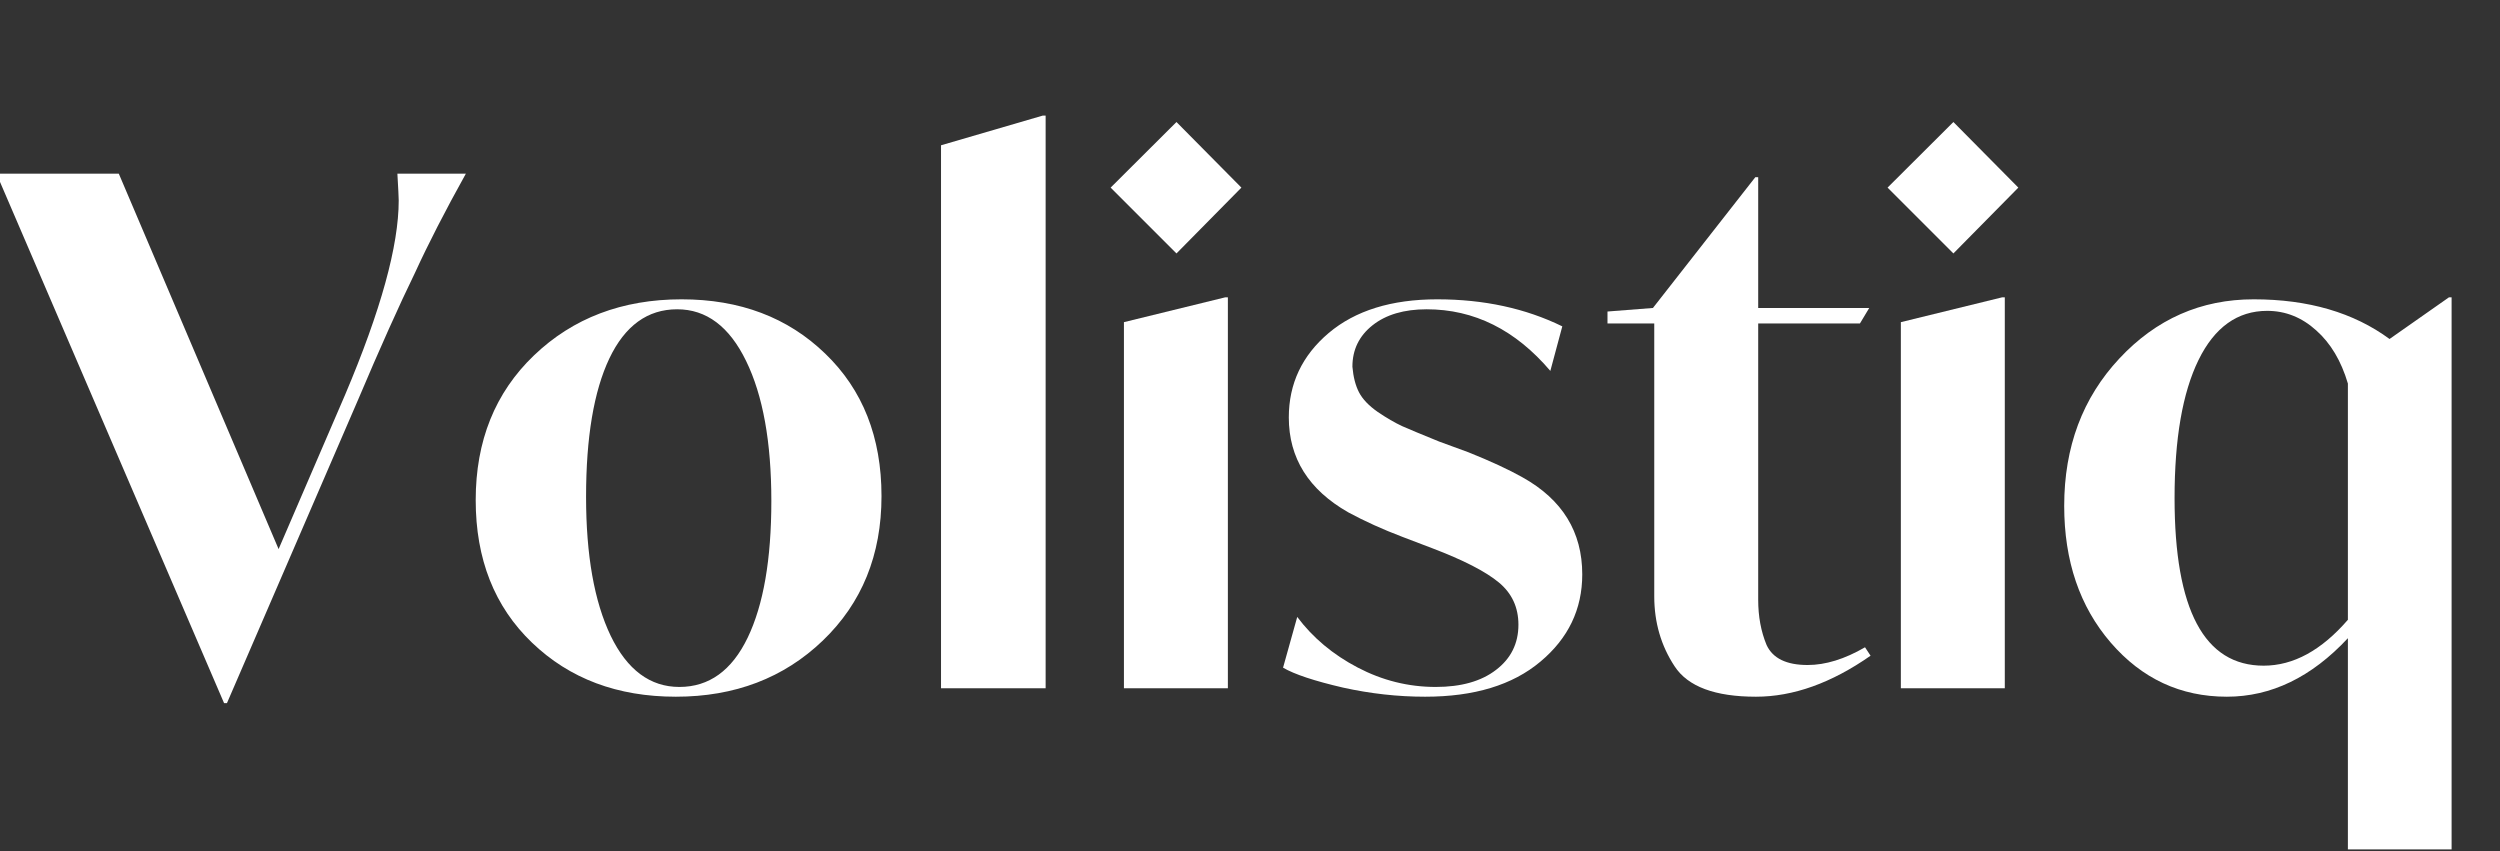 <?xml version="1.0" encoding="utf-8"?>
<svg xmlns="http://www.w3.org/2000/svg" xmlns:xlink="http://www.w3.org/1999/xlink" width="235" zoomAndPan="magnify" viewBox="0 0 176.25 60" height="80" preserveAspectRatio="xMidYMid meet" version="1.0">
  <rect x="0" y="0" width="176.25" height="60" fill="#333333" stroke="none"/>
  <defs>
    <g/>
    <clipPath id="f8f3293e5b">
      <path clip-rule="nonzero" d="M 145 20 L 173 20 L 173 59.871 L 145 59.871 Z M 145 20"/>
    </clipPath>
  </defs>
  <g fill="#ffffff" fill-opacity="1">
    <g transform="translate(0, 48.524)">
      <g>
        <path d="M 28.016 -36.281 L 32.844 -36.281 C 31.383 -33.656 30.191 -31.332 29.266 -29.312 C 28.129 -26.977 26.781 -23.969 25.219 -20.281 L 16 1.047 L 15.797 1.047 L -0.25 -36.281 L 8.375 -36.281 L 19.641 -9.812 L 24.328 -20.688 C 26.848 -26.633 28.109 -31.203 28.109 -34.391 C 28.109 -34.586 28.078 -35.219 28.016 -36.281 Z M 28.016 -36.281"/>
      </g>
    </g>
  </g>
  <g fill="#ffffff" fill-opacity="1">
    <g transform="translate(32.146, 48.524)">
      <g>
        <path d="M 1.391 -13.266 C 1.391 -17.441 2.758 -20.844 5.5 -23.469 C 8.25 -26.102 11.719 -27.422 15.906 -27.422 C 20.02 -27.422 23.395 -26.145 26.031 -23.594 C 28.676 -21.051 30 -17.703 30 -13.547 C 30 -9.398 28.617 -6.004 25.859 -3.359 C 23.109 -0.723 19.656 0.594 15.5 0.594 C 11.383 0.594 8.004 -0.676 5.359 -3.219 C 2.711 -5.758 1.391 -9.109 1.391 -13.266 Z M 22.234 -13.203 C 22.234 -17.359 21.641 -20.648 20.453 -23.078 C 19.273 -25.504 17.656 -26.719 15.594 -26.719 C 13.508 -26.719 11.914 -25.562 10.812 -23.25 C 9.719 -20.938 9.172 -17.688 9.172 -13.5 C 9.172 -9.383 9.75 -6.117 10.906 -3.703 C 12.07 -1.297 13.688 -0.094 15.75 -0.094 C 17.844 -0.094 19.445 -1.25 20.562 -3.562 C 21.676 -5.875 22.234 -9.086 22.234 -13.203 Z M 22.234 -13.203"/>
      </g>
    </g>
  </g>
  <g fill="#ffffff" fill-opacity="1">
    <g transform="translate(63.545, 48.524)">
      <g>
        <path d="M 2.797 0 L 2.797 -38.281 L 9.969 -40.375 L 10.172 -40.375 L 10.172 0 Z M 2.797 0"/>
      </g>
    </g>
  </g>
  <g fill="#ffffff" fill-opacity="1">
    <g transform="translate(76.503, 48.524)">
      <g>
        <path d="M 6.438 -30.656 L 1.797 -35.297 L 6.438 -39.922 L 11.016 -35.297 Z M 2.734 0 L 2.734 -25.812 L 9.875 -27.562 L 10.062 -27.562 L 10.062 0 Z M 2.734 0"/>
      </g>
    </g>
  </g>
  <g fill="#ffffff" fill-opacity="1">
    <g transform="translate(89.361, 48.524)">
      <g>
        <path d="M 1.094 -1.453 L 2.094 -5.031 C 3.188 -3.57 4.602 -2.383 6.344 -1.469 C 8.094 -0.551 9.93 -0.094 11.859 -0.094 C 13.648 -0.094 15.066 -0.492 16.109 -1.297 C 17.16 -2.098 17.688 -3.16 17.688 -4.484 C 17.688 -5.711 17.223 -6.707 16.297 -7.469 C 15.367 -8.238 13.805 -9.039 11.609 -9.875 L 9.516 -10.672 C 8.117 -11.203 6.844 -11.781 5.688 -12.406 C 2.895 -14 1.5 -16.227 1.5 -19.094 C 1.5 -21.477 2.438 -23.461 4.312 -25.047 C 6.188 -26.629 8.738 -27.422 11.969 -27.422 C 15.25 -27.422 18.188 -26.785 20.781 -25.516 L 19.938 -22.375 C 17.477 -25.27 14.57 -26.719 11.219 -26.719 C 9.625 -26.719 8.352 -26.344 7.406 -25.594 C 6.457 -24.844 5.984 -23.867 5.984 -22.672 C 6.047 -21.941 6.203 -21.336 6.453 -20.859 C 6.703 -20.379 7.141 -19.922 7.766 -19.484 C 8.398 -19.055 8.973 -18.723 9.484 -18.484 C 10.004 -18.254 10.879 -17.891 12.109 -17.391 L 14.156 -16.641 C 15.719 -16.016 17 -15.422 18 -14.859 C 20.789 -13.297 22.188 -11.02 22.188 -8.031 C 22.188 -5.57 21.203 -3.52 19.234 -1.875 C 17.273 -0.227 14.566 0.594 11.109 0.594 C 9.18 0.594 7.254 0.379 5.328 -0.047 C 3.305 -0.516 1.895 -0.984 1.094 -1.453 Z M 1.094 -1.453"/>
      </g>
    </g>
  </g>
  <g fill="#ffffff" fill-opacity="1">
    <g transform="translate(112.437, 48.524)">
      <g>
        <path d="M 19.047 -2.891 L 19.438 -2.297 C 16.676 -0.367 13.984 0.594 11.359 0.594 C 8.473 0.594 6.562 -0.117 5.625 -1.547 C 4.664 -3.004 4.188 -4.648 4.188 -6.484 L 4.188 -25.719 L 0.891 -25.719 L 0.891 -26.562 L 4.094 -26.812 L 11.312 -36.031 L 11.516 -36.031 L 11.516 -26.812 L 19.344 -26.812 L 18.688 -25.719 L 11.516 -25.719 L 11.516 -6.234 C 11.516 -5.066 11.711 -4.004 12.109 -3.047 C 12.547 -2.109 13.508 -1.641 15 -1.641 C 16.258 -1.641 17.609 -2.055 19.047 -2.891 Z M 19.047 -2.891"/>
      </g>
    </g>
  </g>
  <g fill="#ffffff" fill-opacity="1">
    <g transform="translate(131.276, 48.524)">
      <g>
        <path d="M 6.438 -30.656 L 1.797 -35.297 L 6.438 -39.922 L 11.016 -35.297 Z M 2.734 0 L 2.734 -25.812 L 9.875 -27.562 L 10.062 -27.562 L 10.062 0 Z M 2.734 0"/>
      </g>
    </g>
  </g>
  <g clip-path="url(#f8f3293e5b)">
    <g fill="#ffffff" fill-opacity="1">
      <g transform="translate(144.135, 48.524)">
        <g>
          <path d="M 28.516 -27.562 L 28.703 -27.562 L 28.703 11.359 L 21.391 11.359 L 21.391 -3.531 C 18.828 -0.781 15.984 0.594 12.859 0.594 C 9.598 0.594 6.867 -0.676 4.672 -3.219 C 2.484 -5.758 1.391 -8.973 1.391 -12.859 C 1.391 -17.016 2.688 -20.477 5.281 -23.25 C 7.875 -26.031 11.031 -27.422 14.75 -27.422 C 18.602 -27.422 21.797 -26.488 24.328 -24.625 Z M 21.391 -4.828 L 21.391 -21.484 C 20.922 -23.078 20.176 -24.328 19.156 -25.234 C 18.145 -26.148 16.992 -26.609 15.703 -26.609 C 13.609 -26.609 11.992 -25.453 10.859 -23.141 C 9.734 -20.836 9.172 -17.594 9.172 -13.406 C 9.172 -5.531 11.266 -1.594 15.453 -1.594 C 17.547 -1.594 19.523 -2.672 21.391 -4.828 Z M 21.391 -4.828"/>
        </g>
      </g>
    </g>
  </g>
</svg>